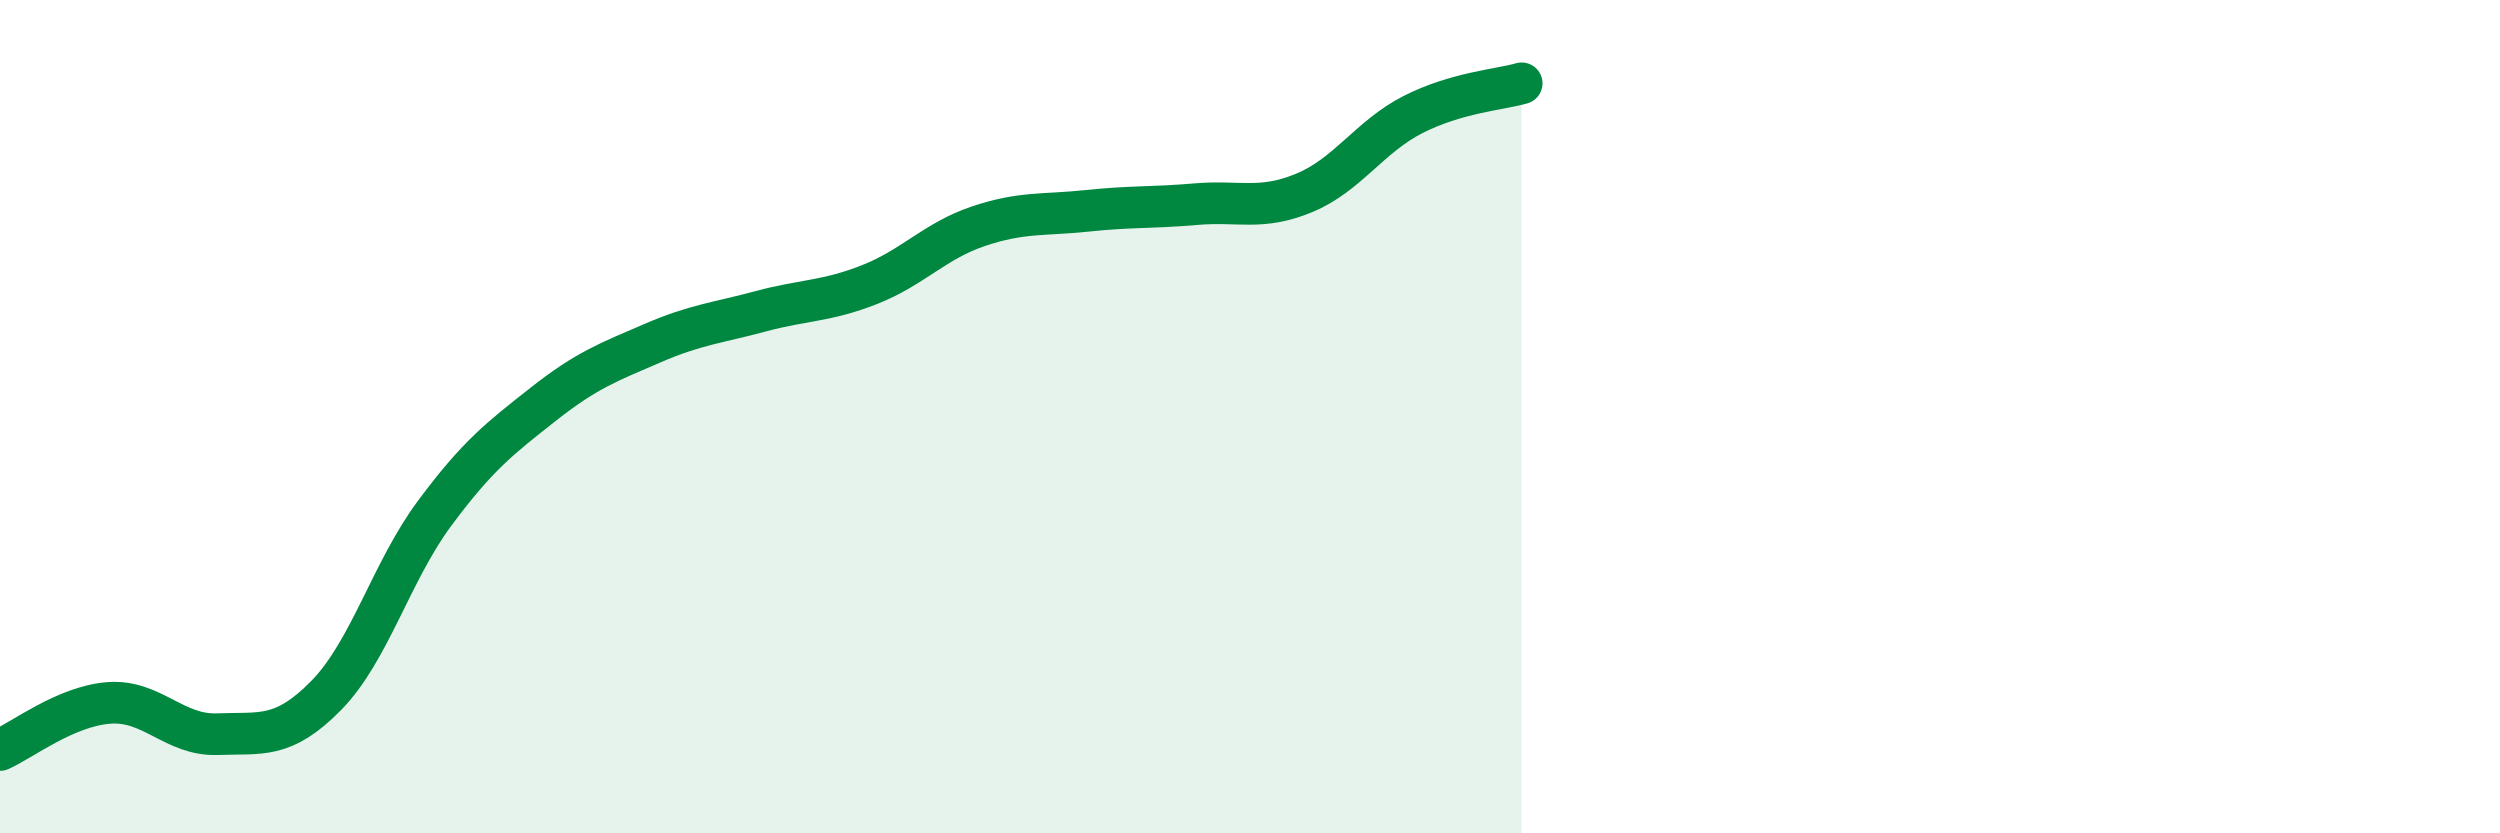 
    <svg width="60" height="20" viewBox="0 0 60 20" xmlns="http://www.w3.org/2000/svg">
      <path
        d="M 0,18 C 0.52,17.77 1.57,16.95 2.61,16.87 C 3.65,16.79 4.18,17.66 5.22,17.62 C 6.26,17.58 6.79,17.75 7.83,16.69 C 8.87,15.63 9.39,13.72 10.43,12.32 C 11.47,10.92 12,10.52 13.04,9.7 C 14.08,8.88 14.61,8.69 15.65,8.24 C 16.69,7.79 17.22,7.75 18.26,7.47 C 19.3,7.19 19.83,7.24 20.87,6.83 C 21.91,6.42 22.44,5.78 23.48,5.43 C 24.52,5.08 25.05,5.17 26.09,5.06 C 27.13,4.95 27.66,4.99 28.7,4.9 C 29.74,4.81 30.26,5.06 31.3,4.63 C 32.34,4.2 32.87,3.28 33.91,2.75 C 34.95,2.22 36,2.15 36.52,2L36.52 20L0 20Z"
        fill="#008740"
        opacity="0.1"
        stroke-linecap="round"
        stroke-linejoin="round"
      />
      <path
        d="M 0,18 C 0.52,17.77 1.57,16.95 2.61,16.87 C 3.65,16.79 4.18,17.66 5.22,17.62 C 6.26,17.58 6.79,17.75 7.83,16.69 C 8.87,15.63 9.39,13.72 10.43,12.32 C 11.47,10.92 12,10.52 13.04,9.7 C 14.08,8.88 14.61,8.69 15.65,8.24 C 16.69,7.79 17.22,7.75 18.26,7.47 C 19.3,7.19 19.83,7.24 20.87,6.83 C 21.91,6.42 22.44,5.78 23.48,5.43 C 24.52,5.08 25.05,5.17 26.09,5.06 C 27.13,4.95 27.66,4.99 28.7,4.9 C 29.74,4.81 30.26,5.06 31.3,4.63 C 32.34,4.2 32.87,3.28 33.91,2.75 C 34.95,2.22 36,2.15 36.52,2"
        stroke="#008740"
        stroke-width="1"
        fill="none"
        stroke-linecap="round"
        stroke-linejoin="round"
      />
    </svg>
  